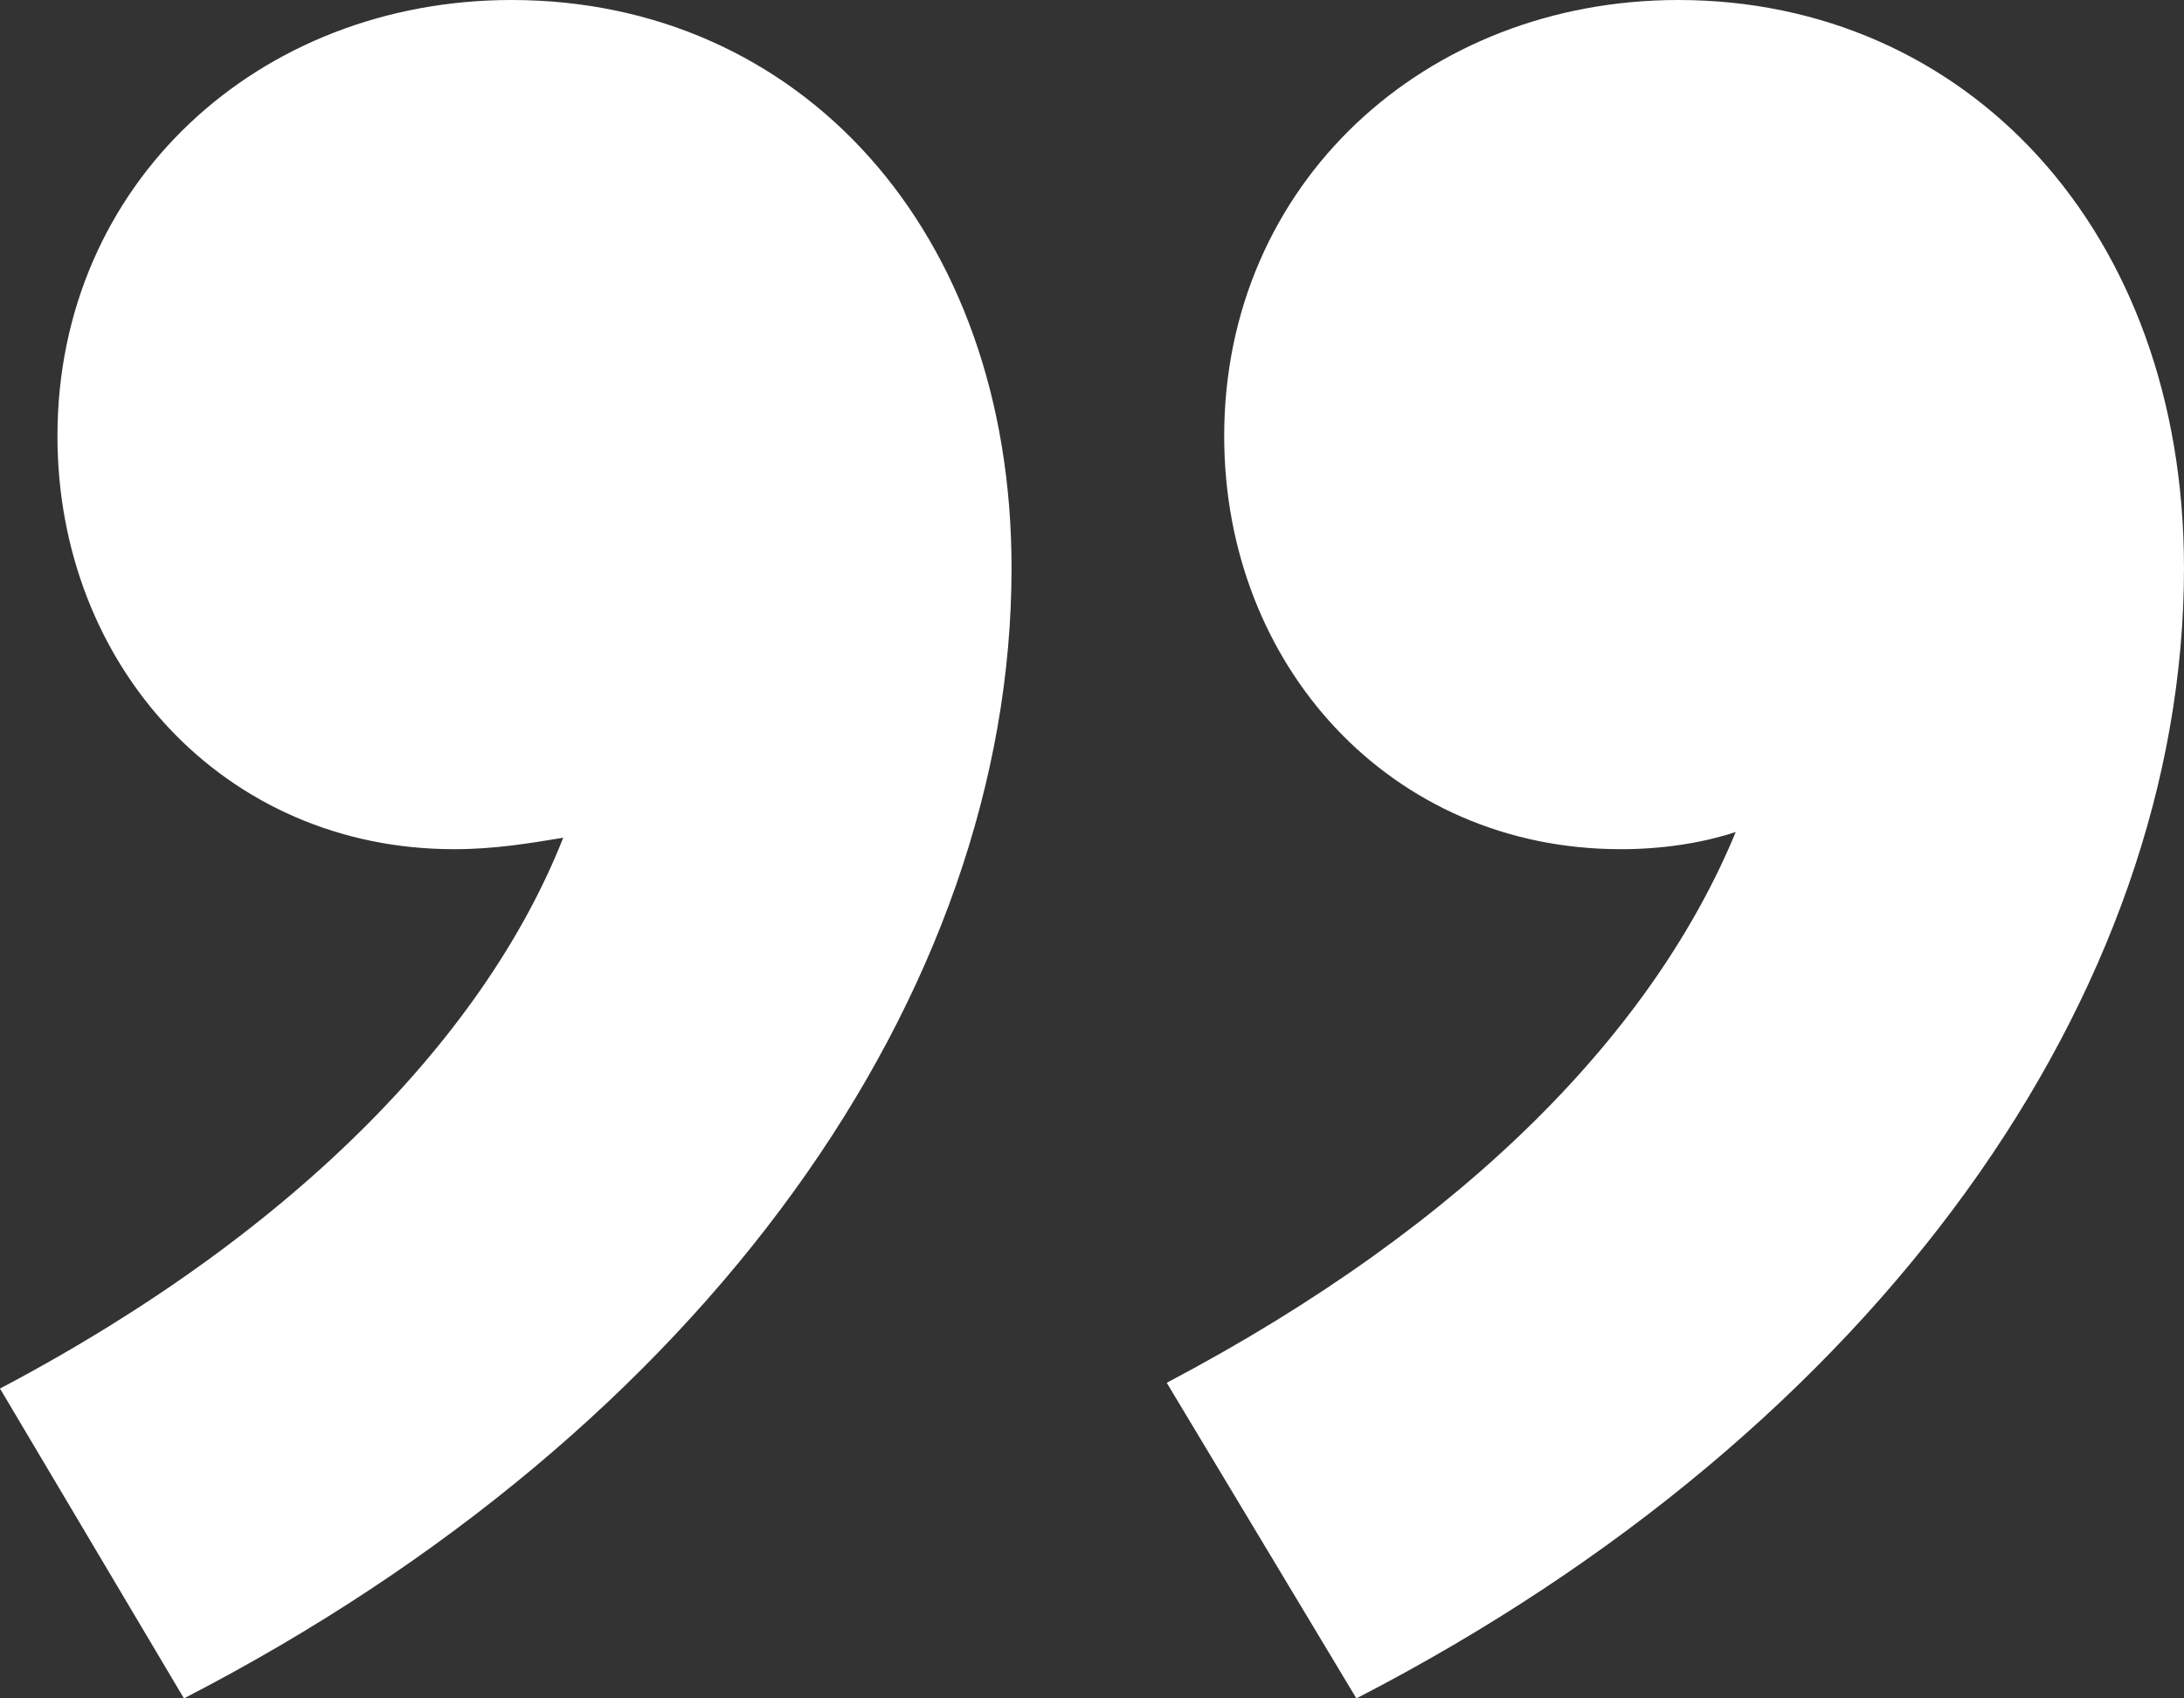 <?xml version="1.0" encoding="UTF-8"?>
<svg width="36px" height="28px" viewBox="0 0 36 28" version="1.1" xmlns="http://www.w3.org/2000/svg" xmlns:xlink="http://www.w3.org/1999/xlink">
    <rect x="0" y="0" width="36" height="28" fill="#333333" stroke="none"/>
    <!-- Generator: Sketch 52.6 (67491) - http://www.bohemiancoding.com/sketch -->
    <title>”</title>
    <desc>Created with Sketch.</desc>
    <g id="Page-2" stroke="none" stroke-width="1" fill="none" fill-rule="evenodd">
        <g id="PPC-Landing---Less-Like-Work" transform="translate(-278, -5494)" fill="#FFFFFF">
            <path d="M286.432,5494 C291.168,5494 294.674,5497.784 294.674,5503.365 C294.674,5510.365 289.653,5517.554 281.032,5522 L278,5516.892 C283.021,5514.243 286.053,5510.932 287.284,5507.811 C286.716,5507.905 286.147,5508 285.484,5508 C281.695,5508 278.947,5504.973 278.947,5501.189 C278.947,5497.027 282.263,5494 286.432,5494 Z M305.663,5494 C310.4,5494 314,5497.784 314,5503.365 C314,5510.365 308.979,5517.554 300.358,5522 L297.232,5516.797 C302.253,5514.149 305.284,5510.932 306.611,5507.716 C306.042,5507.905 305.379,5508 304.716,5508 C300.926,5508 298.179,5504.973 298.179,5501.189 C298.179,5497.027 301.495,5494 305.663,5494 Z" id="”"></path>
        </g>
    </g>
</svg>
